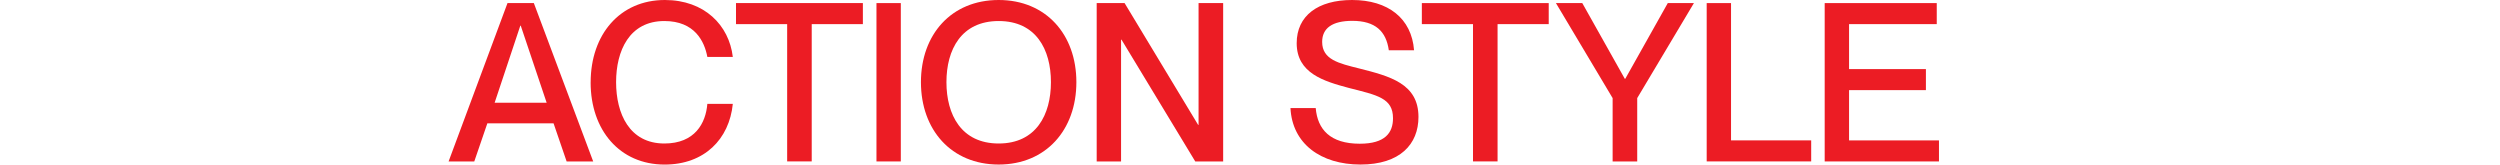 <?xml version="1.0" encoding="UTF-8"?>
<svg id="_レイヤー_2" data-name="レイヤー 2" xmlns="http://www.w3.org/2000/svg" viewBox="0 0 800 52.66">
  <defs>
    <style>
      .cls-1 {
        fill: none;
      }

      .cls-1, .cls-2 {
        stroke-width: 0px;
      }

      .cls-2 {
        fill: #ec1c24;
      }
    </style>
  </defs>
  <g id="_レイヤー_2-2" data-name=" レイヤー 2">
    <g id="_レイヤー_1-2" data-name=" レイヤー 1-2">
      <g>
        <g>
          <path class="cls-2" d="M143.55,51.66L162.4.99h8.43l18.99,50.67h-8.5l-4.18-12.19h-21.19l-4.18,12.19h-8.22,0ZM158.28,32.88h16.65l-8.29-24.66h-.14l-8.22,24.66h0Z"/>
          <path class="cls-2" d="M189.01,26.36c0-15.31,9.35-26.36,23.74-26.36,12.68,0,20.55,8.08,21.75,18.21h-8.15c-.92-4.96-4.04-11.48-13.75-11.48-11.2,0-15.45,9.5-15.45,19.56s4.25,19.63,15.45,19.63c9.78,0,13.25-6.52,13.75-12.68h8.15c-1.13,11.27-9.07,19.42-21.83,19.42-14.38,0-23.67-11.05-23.67-26.29h.01Z"/>
          <path class="cls-2" d="M251.89,51.66V7.72h-16.37V.99h40.6v6.73h-16.37v43.93h-7.87,0Z"/>
          <path class="cls-2" d="M280.47,51.66V.99h7.79v50.67h-7.79Z"/>
          <path class="cls-2" d="M294.7,26.29c0-15.24,9.71-26.29,24.87-26.29s24.87,11.05,24.87,26.29-9.71,26.36-24.87,26.36-24.87-11.12-24.87-26.36ZM336.3,26.29c0-10.42-4.75-19.56-16.72-19.56s-16.72,9.14-16.72,19.56,4.75,19.63,16.72,19.63,16.72-9.21,16.72-19.63Z"/>
          <path class="cls-2" d="M350.94,51.66V.99h8.93l23.53,38.97h.14V.99h7.87v50.67h-8.93l-23.6-38.97h-.14v38.97h-7.8Z"/>
          <path class="cls-2" d="M412.95,34.58h8.08c.57,6.8,4.61,11.41,14.1,11.41,8.15,0,10.63-3.54,10.63-8.15,0-6.45-4.96-7.37-14.17-9.71-7.94-2.13-16.65-4.68-16.65-14.31C414.94,5.03,421.74,0,432.66,0,444.21,0,451.72,5.88,452.5,16.09h-8.08c-.85-6.09-4.32-9.42-11.69-9.42-6.38,0-9.64,2.34-9.64,6.73,0,5.67,5.31,6.87,11.83,8.5,9.78,2.48,18.99,4.82,18.99,15.52,0,8.71-5.88,15.23-18.57,15.23s-21.83-6.66-22.39-18.07Z"/>
          <path class="cls-2" d="M471.36,51.66V7.72h-16.37V.99h40.6v6.73h-16.37v43.93h-7.87.01Z"/>
          <path class="cls-2" d="M516.04,51.66v-20.27L497.9.99h8.43l13.61,24.23h.14l13.61-24.23h8.36l-18.14,30.4v20.27h-7.87,0Z"/>
          <path class="cls-2" d="M546.14,51.66V.99h7.79v43.93h25.65v6.73h-33.45.01Z"/>
          <path class="cls-2" d="M583.9,51.66V.99h35.86v6.73h-28.06v14.39h24.59v6.73h-24.59v16.09h28.77v6.73h-36.57Z"/>
        </g>
        <rect class="cls-1" y="18.92" width="800" height="22.84"/>
      </g>
    </g>
  </g>
</svg>